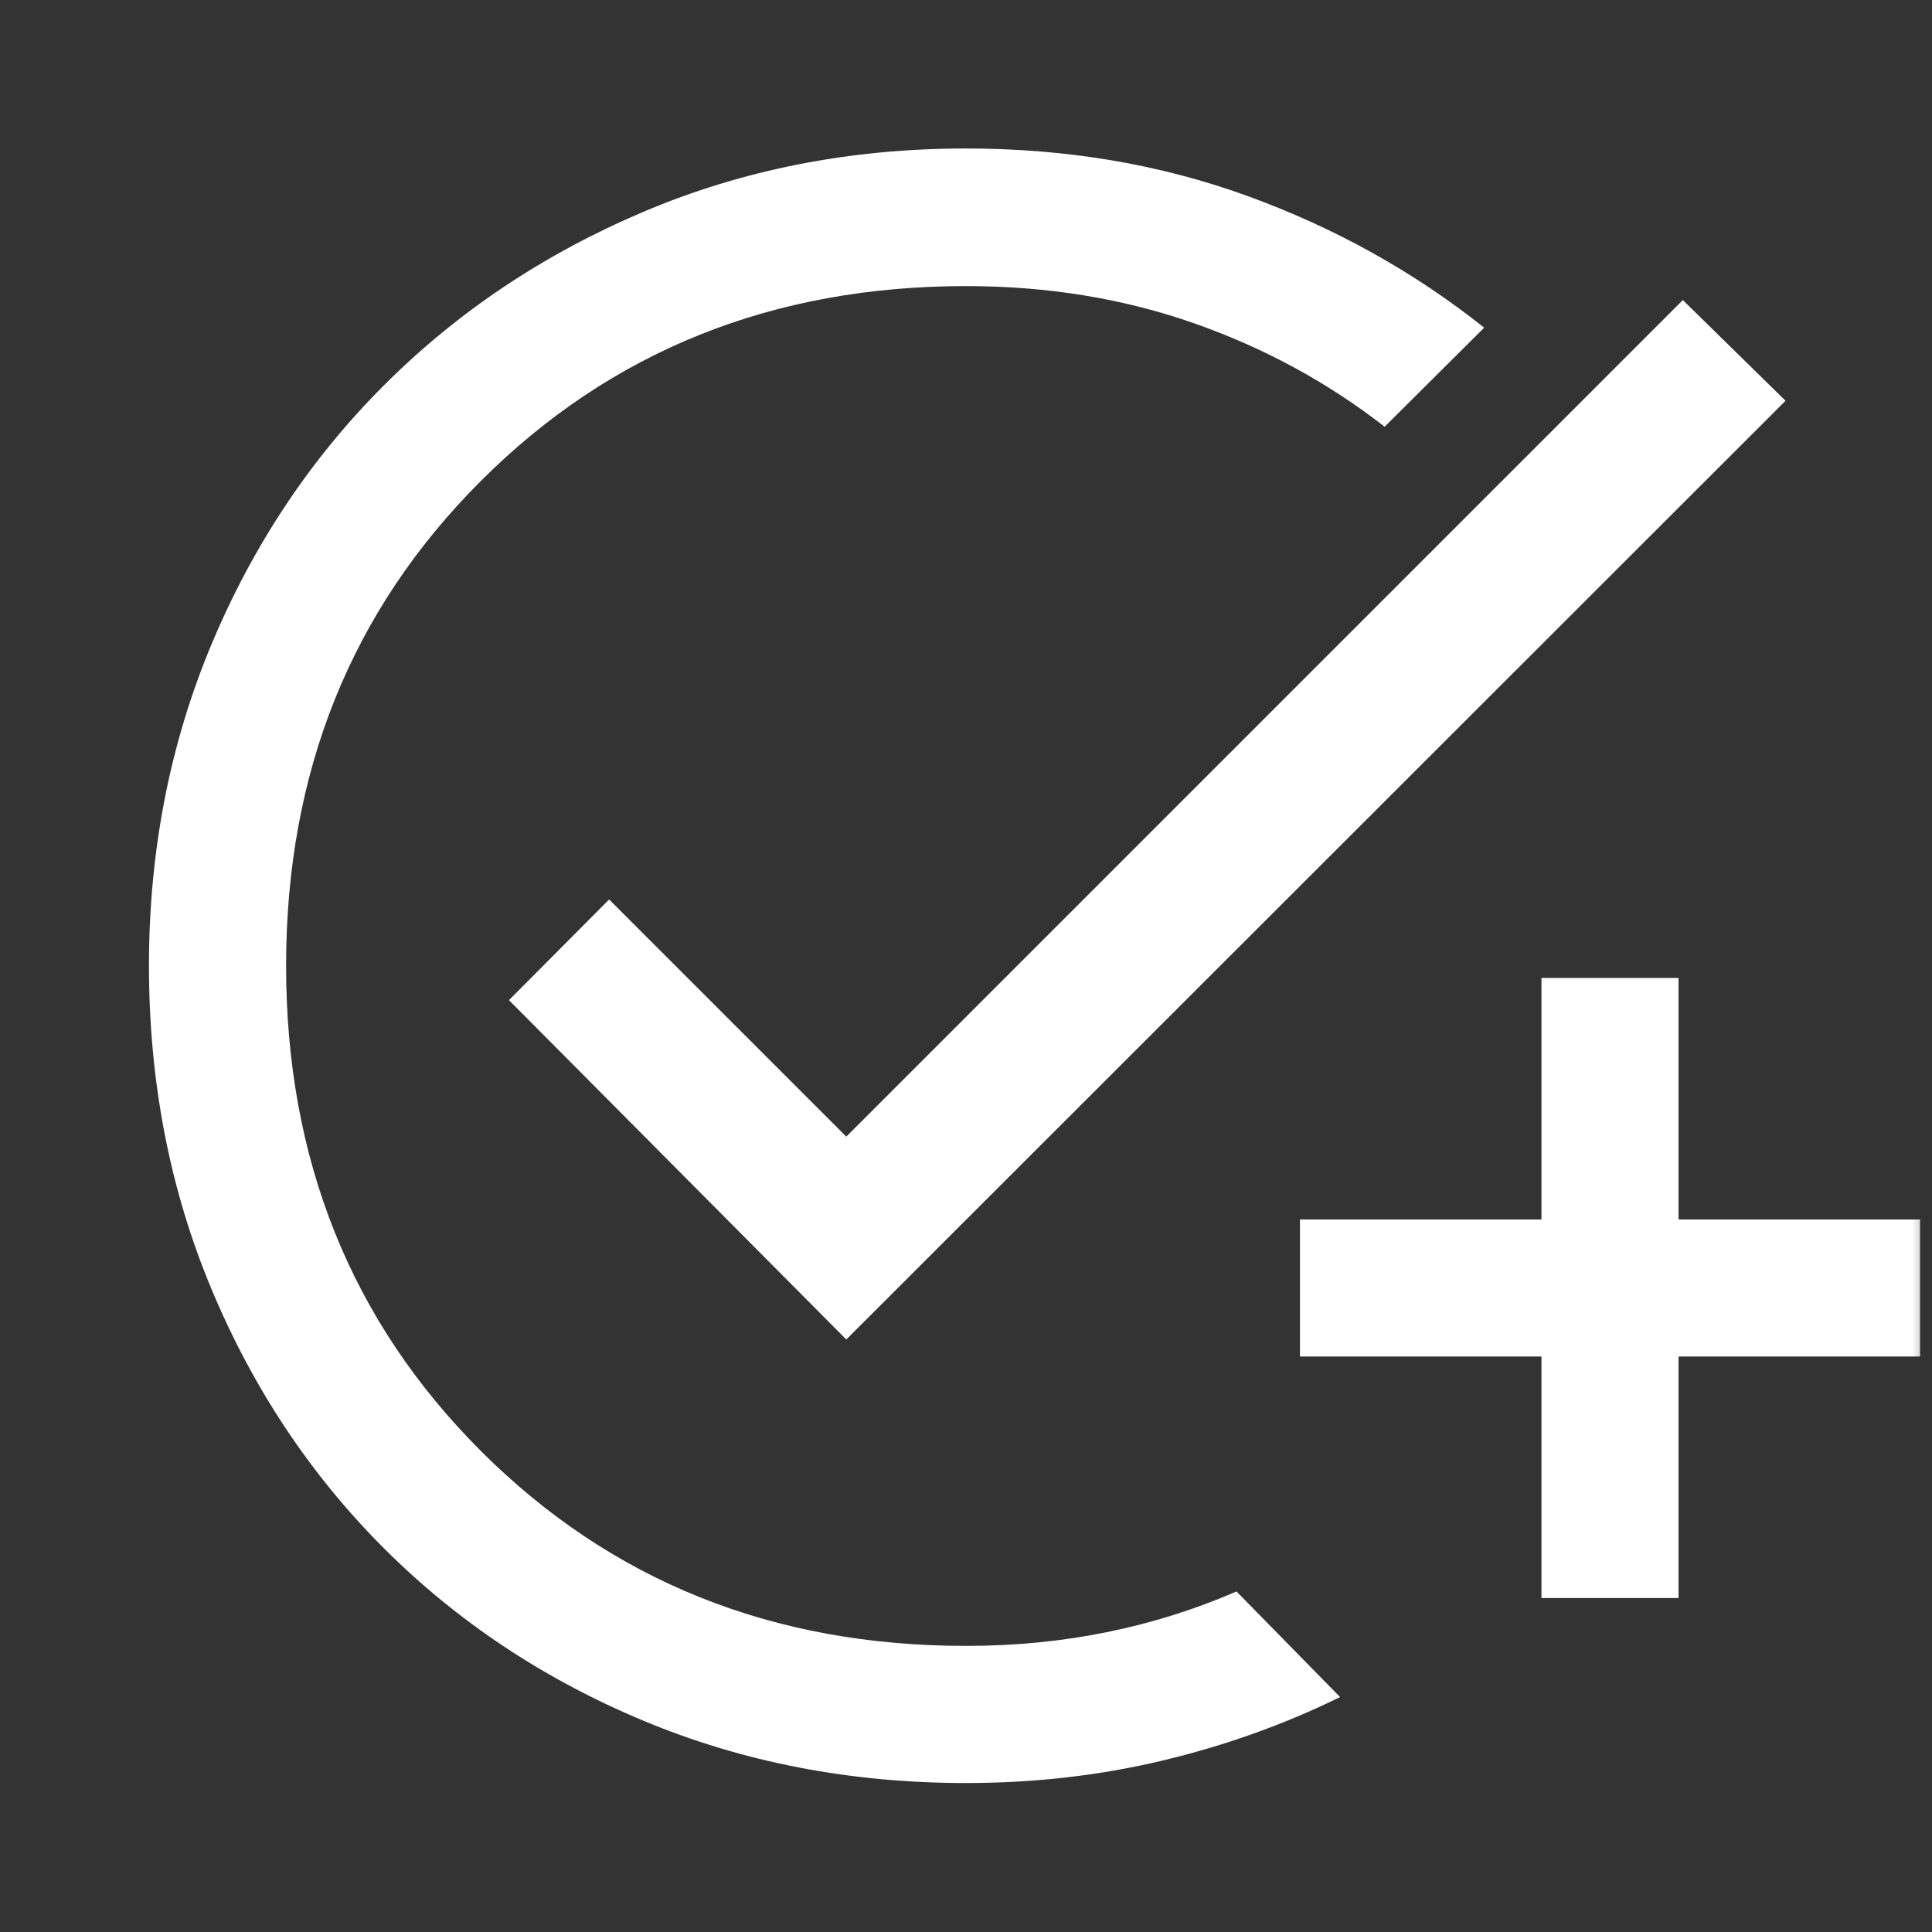 <svg width="48" height="48" viewBox="0 0 48 48" fill="none" xmlns="http://www.w3.org/2000/svg">
<rect x="0" y="0" width="48" height="48" fill="#333333" stroke="none"/>
<mask id="mask0_2208_144" style="mask-type:alpha" maskUnits="userSpaceOnUse" x="0" y="0" width="48" height="48">
<rect width="48" height="48" fill="#D9D9D9"/>
</mask>
<g mask="url(#mask0_2208_144)">
<path d="M24 44.299C21.127 44.299 18.454 43.782 15.981 42.749C13.508 41.716 11.359 40.287 9.536 38.464C7.713 36.641 6.284 34.492 5.251 32.019C4.218 29.546 3.701 26.871 3.701 23.994C3.701 21.15 4.217 18.494 5.248 16.024C6.28 13.554 7.708 11.406 9.533 9.579C11.358 7.752 13.508 6.314 15.981 5.264C18.454 4.214 21.127 3.689 24 3.689C26.5 3.689 28.833 4.083 31 4.872C33.167 5.66 35.125 6.75 36.874 8.141L34.401 10.602C32.974 9.491 31.386 8.631 29.638 8.022C27.889 7.412 26.01 7.108 24 7.108C19.197 7.108 15.18 8.72 11.951 11.945C8.722 15.169 7.108 19.187 7.108 23.998C7.108 28.809 8.722 32.827 11.951 36.053C15.18 39.279 19.197 40.892 24 40.892C25.205 40.892 26.366 40.78 27.482 40.554C28.599 40.329 29.678 39.991 30.721 39.54L33.294 42.163C31.903 42.846 30.429 43.372 28.872 43.743C27.314 44.114 25.691 44.299 24 44.299ZM38.297 39.703V33.703H32.297V30.297H38.297V24.297H41.703V30.297H47.703V33.703H41.703V39.703H38.297ZM21.026 33.279L12.645 24.848L15.134 22.347L21.026 28.239L41.81 7.455L44.361 9.957L21.026 33.279Z" fill="white"/>
</g>
</svg>
